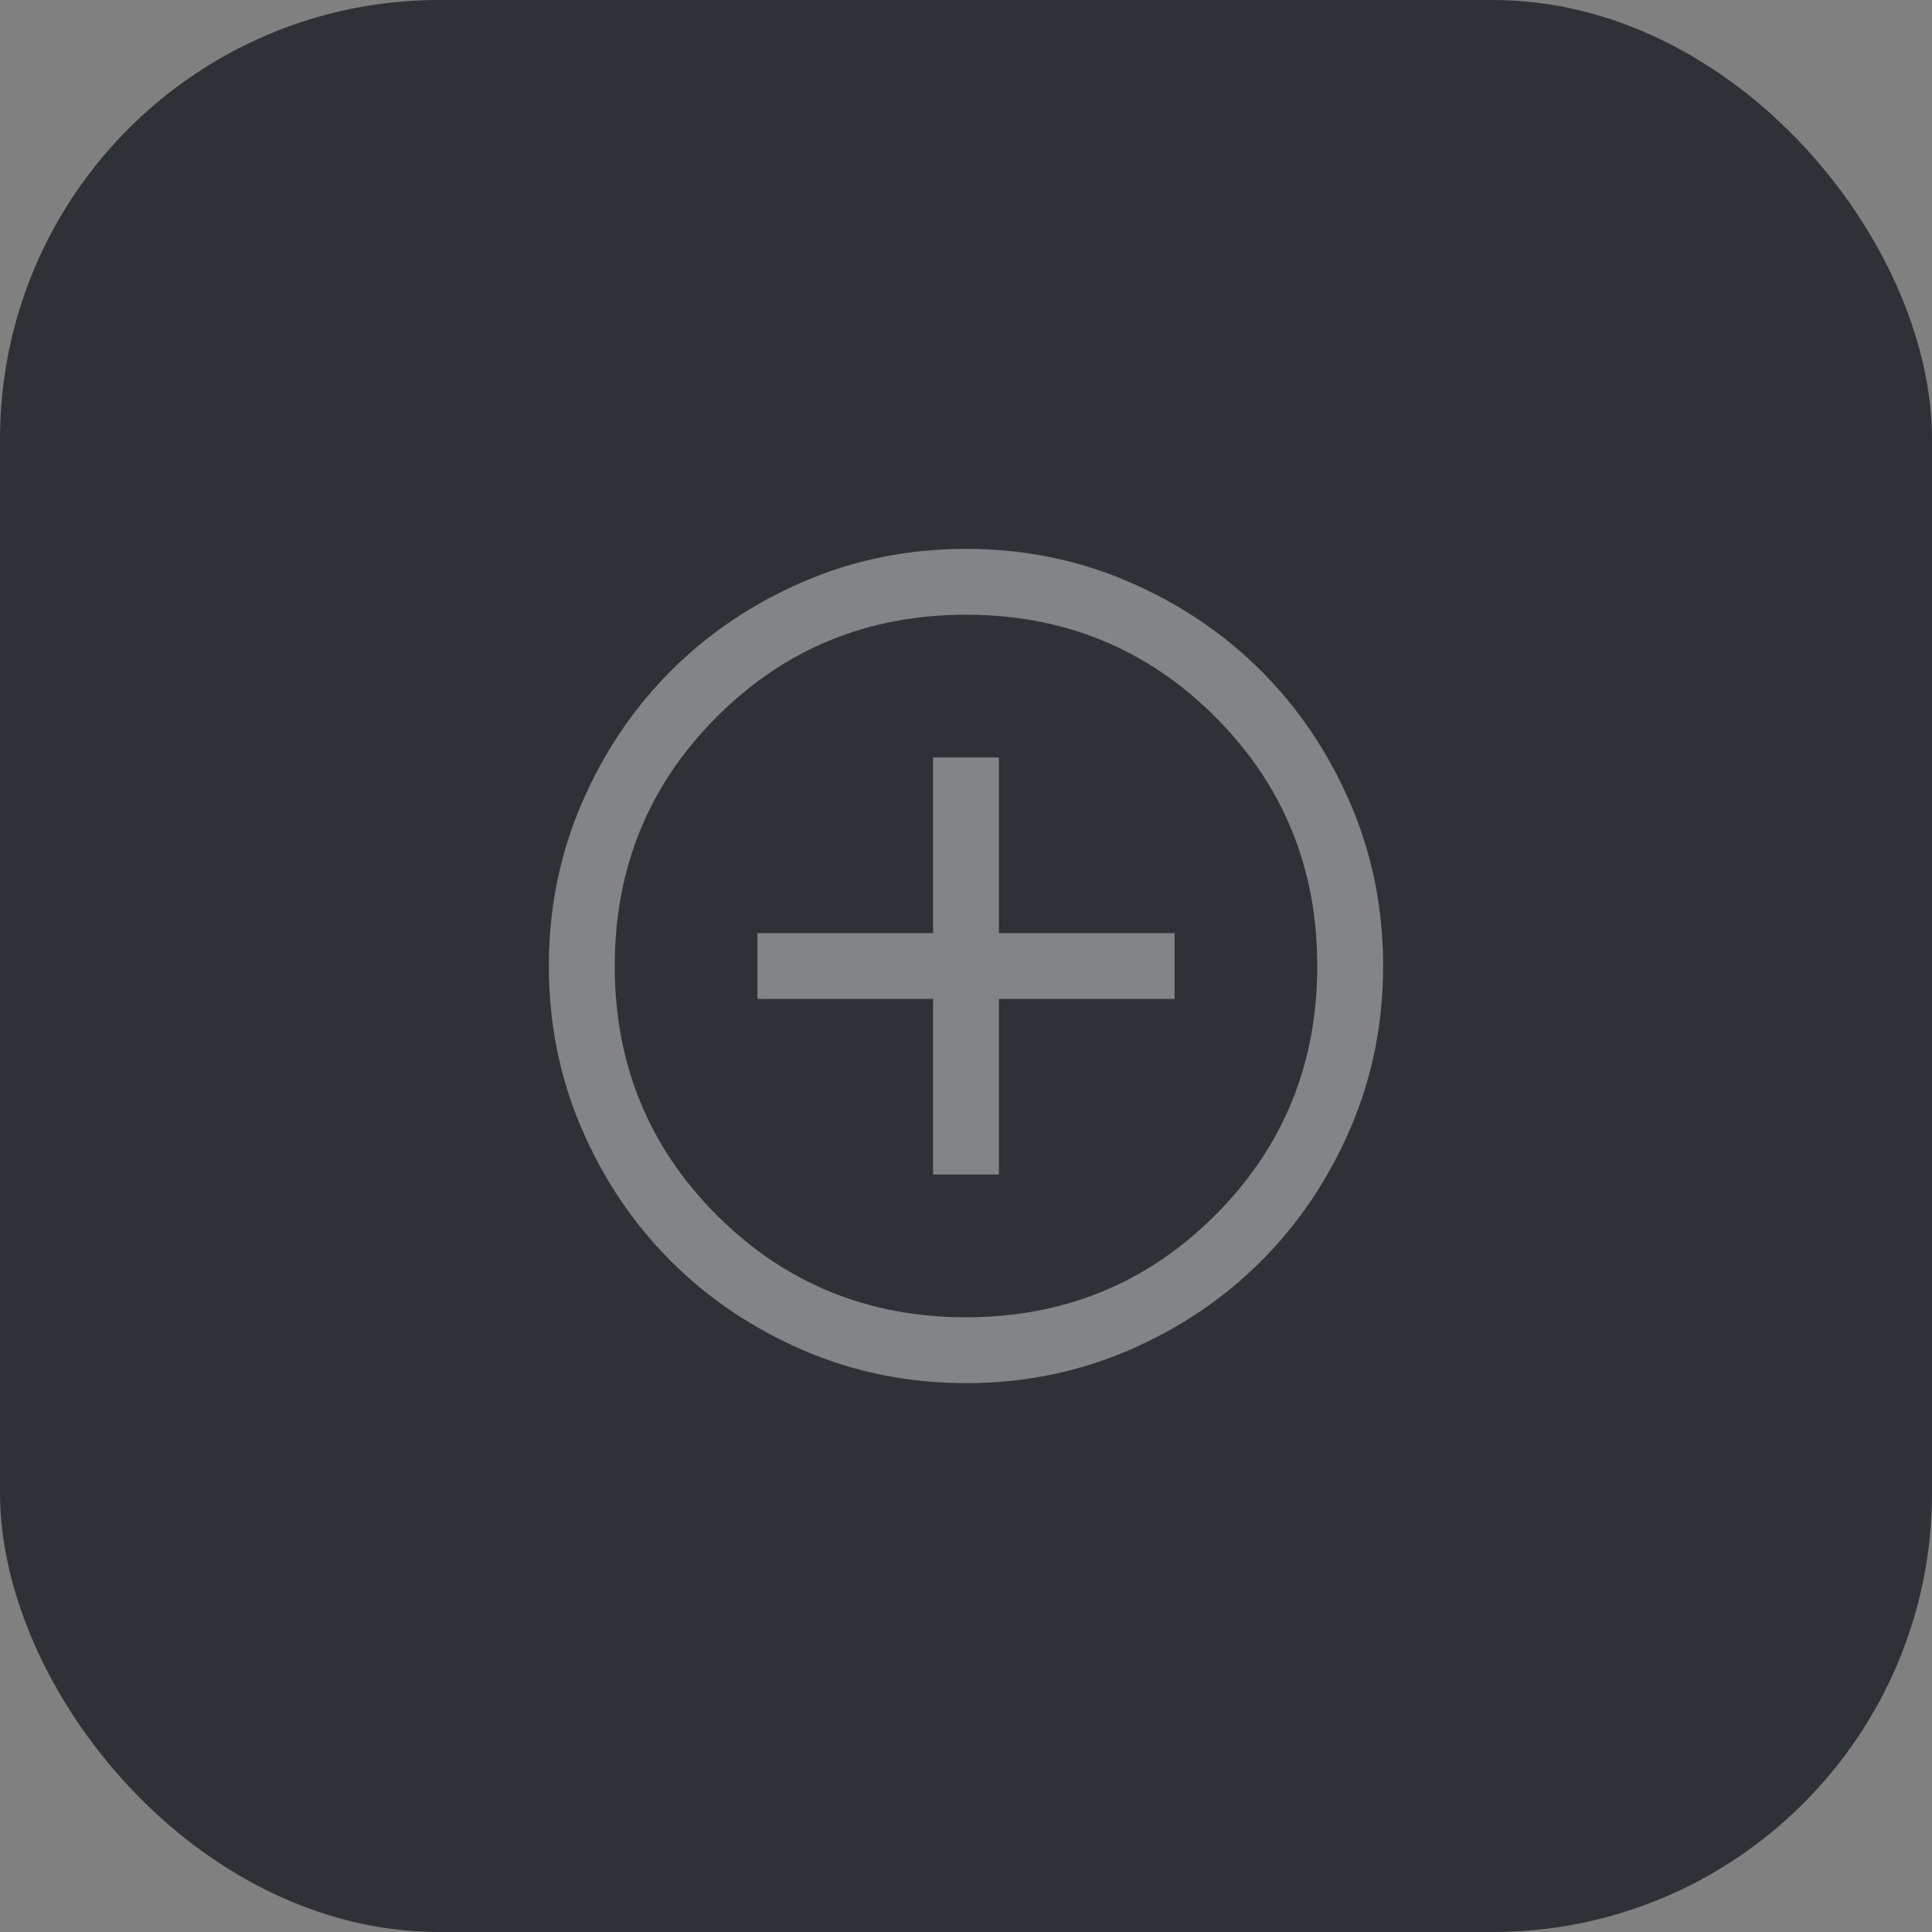 <?xml version="1.0" encoding="UTF-8"?> <svg xmlns="http://www.w3.org/2000/svg" width="44" height="44" viewBox="0 0 44 44" fill="none"><rect x="0" y="0" width="44" height="44" fill="#808080" stroke="none"/> <rect width="44" height="44" rx="10" fill="#2E3237"></rect> <g opacity="0.4"> <mask id="mask0_714_19383" style="mask-type:alpha" maskUnits="userSpaceOnUse" x="10" y="10" width="24" height="24"> <rect x="10" y="10" width="24" height="24" fill="#D9D9D9"></rect> </mask> <g mask="url(#mask0_714_19383)"> <path d="M21.25 26.75H22.75V22.75H26.75V21.25H22.75V17.25H21.25V21.25H17.25V22.75H21.25V26.75ZM22.002 31.5C20.688 31.5 19.453 31.251 18.297 30.752C17.14 30.253 16.135 29.576 15.28 28.722C14.424 27.867 13.747 26.862 13.248 25.706C12.749 24.55 12.5 23.316 12.5 22.002C12.5 20.688 12.749 19.453 13.248 18.297C13.747 17.14 14.423 16.135 15.278 15.28C16.133 14.424 17.138 13.747 18.294 13.248C19.45 12.749 20.684 12.5 21.998 12.5C23.312 12.5 24.547 12.749 25.703 13.248C26.86 13.747 27.865 14.423 28.721 15.278C29.576 16.133 30.253 17.138 30.752 18.294C31.25 19.45 31.5 20.684 31.5 21.998C31.5 23.312 31.251 24.547 30.752 25.703C30.253 26.86 29.576 27.865 28.722 28.721C27.867 29.576 26.862 30.253 25.706 30.752C24.55 31.25 23.316 31.5 22.002 31.5ZM22 30C24.233 30 26.125 29.225 27.675 27.675C29.225 26.125 30 24.233 30 22C30 19.767 29.225 17.875 27.675 16.325C26.125 14.775 24.233 14 22 14C19.767 14 17.875 14.775 16.325 16.325C14.775 17.875 14 19.767 14 22C14 24.233 14.775 26.125 16.325 27.675C17.875 29.225 19.767 30 22 30Z" fill="white"></path> </g> </g> </svg> 